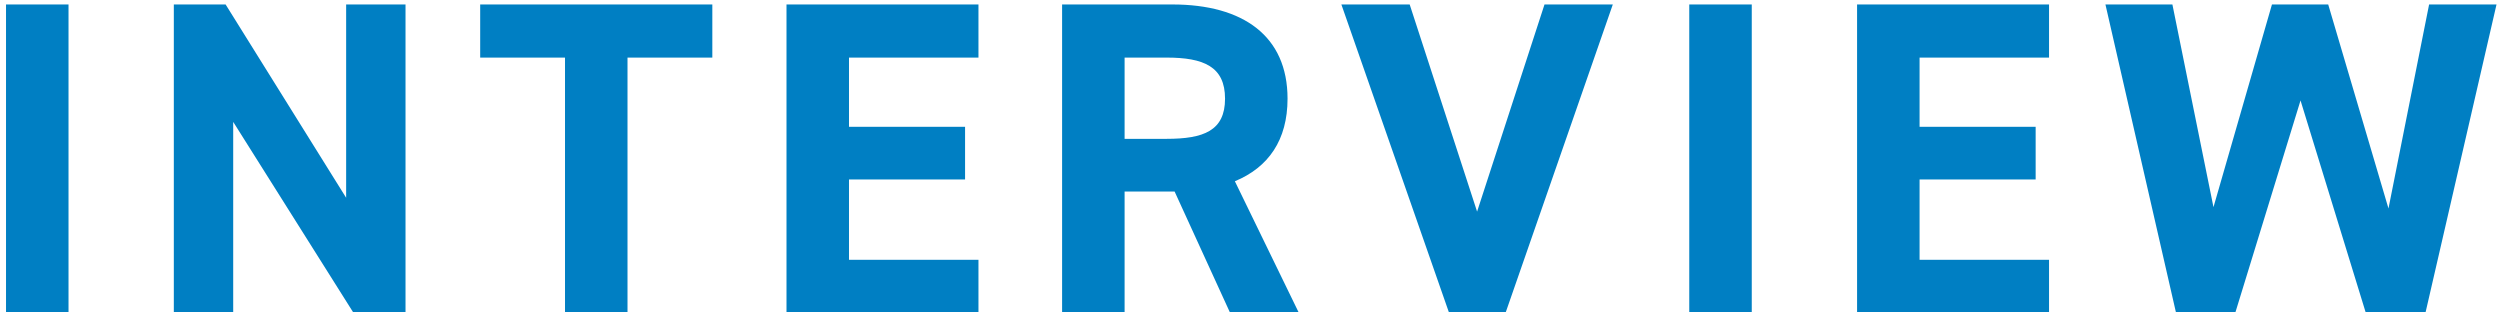 <svg width="336" height="42" viewBox="0 0 336 42" fill="none" xmlns="http://www.w3.org/2000/svg">
<path d="M9.209 0.6H0.809V42H9.209V0.6ZM46.522 0.6V26.58L30.322 0.6H23.362V42H31.342V16.38L47.482 42H54.502V0.6H46.522ZM64.537 0.6V7.74H75.937V42H84.337V7.74H95.737V0.6H64.537ZM105.705 0.6V42H131.505V34.92H114.105V24.12H129.705V17.04H114.105V7.74H131.505V0.6H105.705ZM174.546 42L165.966 24.36C170.466 22.5 173.046 18.84 173.046 13.26C173.046 4.86 167.106 0.6 157.566 0.6H142.746V42H151.146V25.74H157.866L165.306 42H174.546ZM151.146 18.66V7.74H156.786C161.766 7.74 164.646 8.94 164.646 13.26C164.646 17.58 161.766 18.66 156.786 18.66H151.146ZM180.281 0.6L194.741 42H202.361L216.761 0.6H207.581L198.521 28.44L189.461 0.6H180.281ZM235.437 0.6H227.037V42H235.437V0.6ZM249.591 0.6V42H275.391V34.92H257.991V24.12H273.591V17.04H257.991V7.74H275.391V0.6H249.591ZM309.191 13.5L317.951 42H325.991L335.531 0.6H326.471L321.011 28.02L312.911 0.6H305.351L297.491 27.84L291.971 0.6H282.971L292.451 42H300.431L309.191 13.5Z" fill="#007FC3"/>
</svg>

